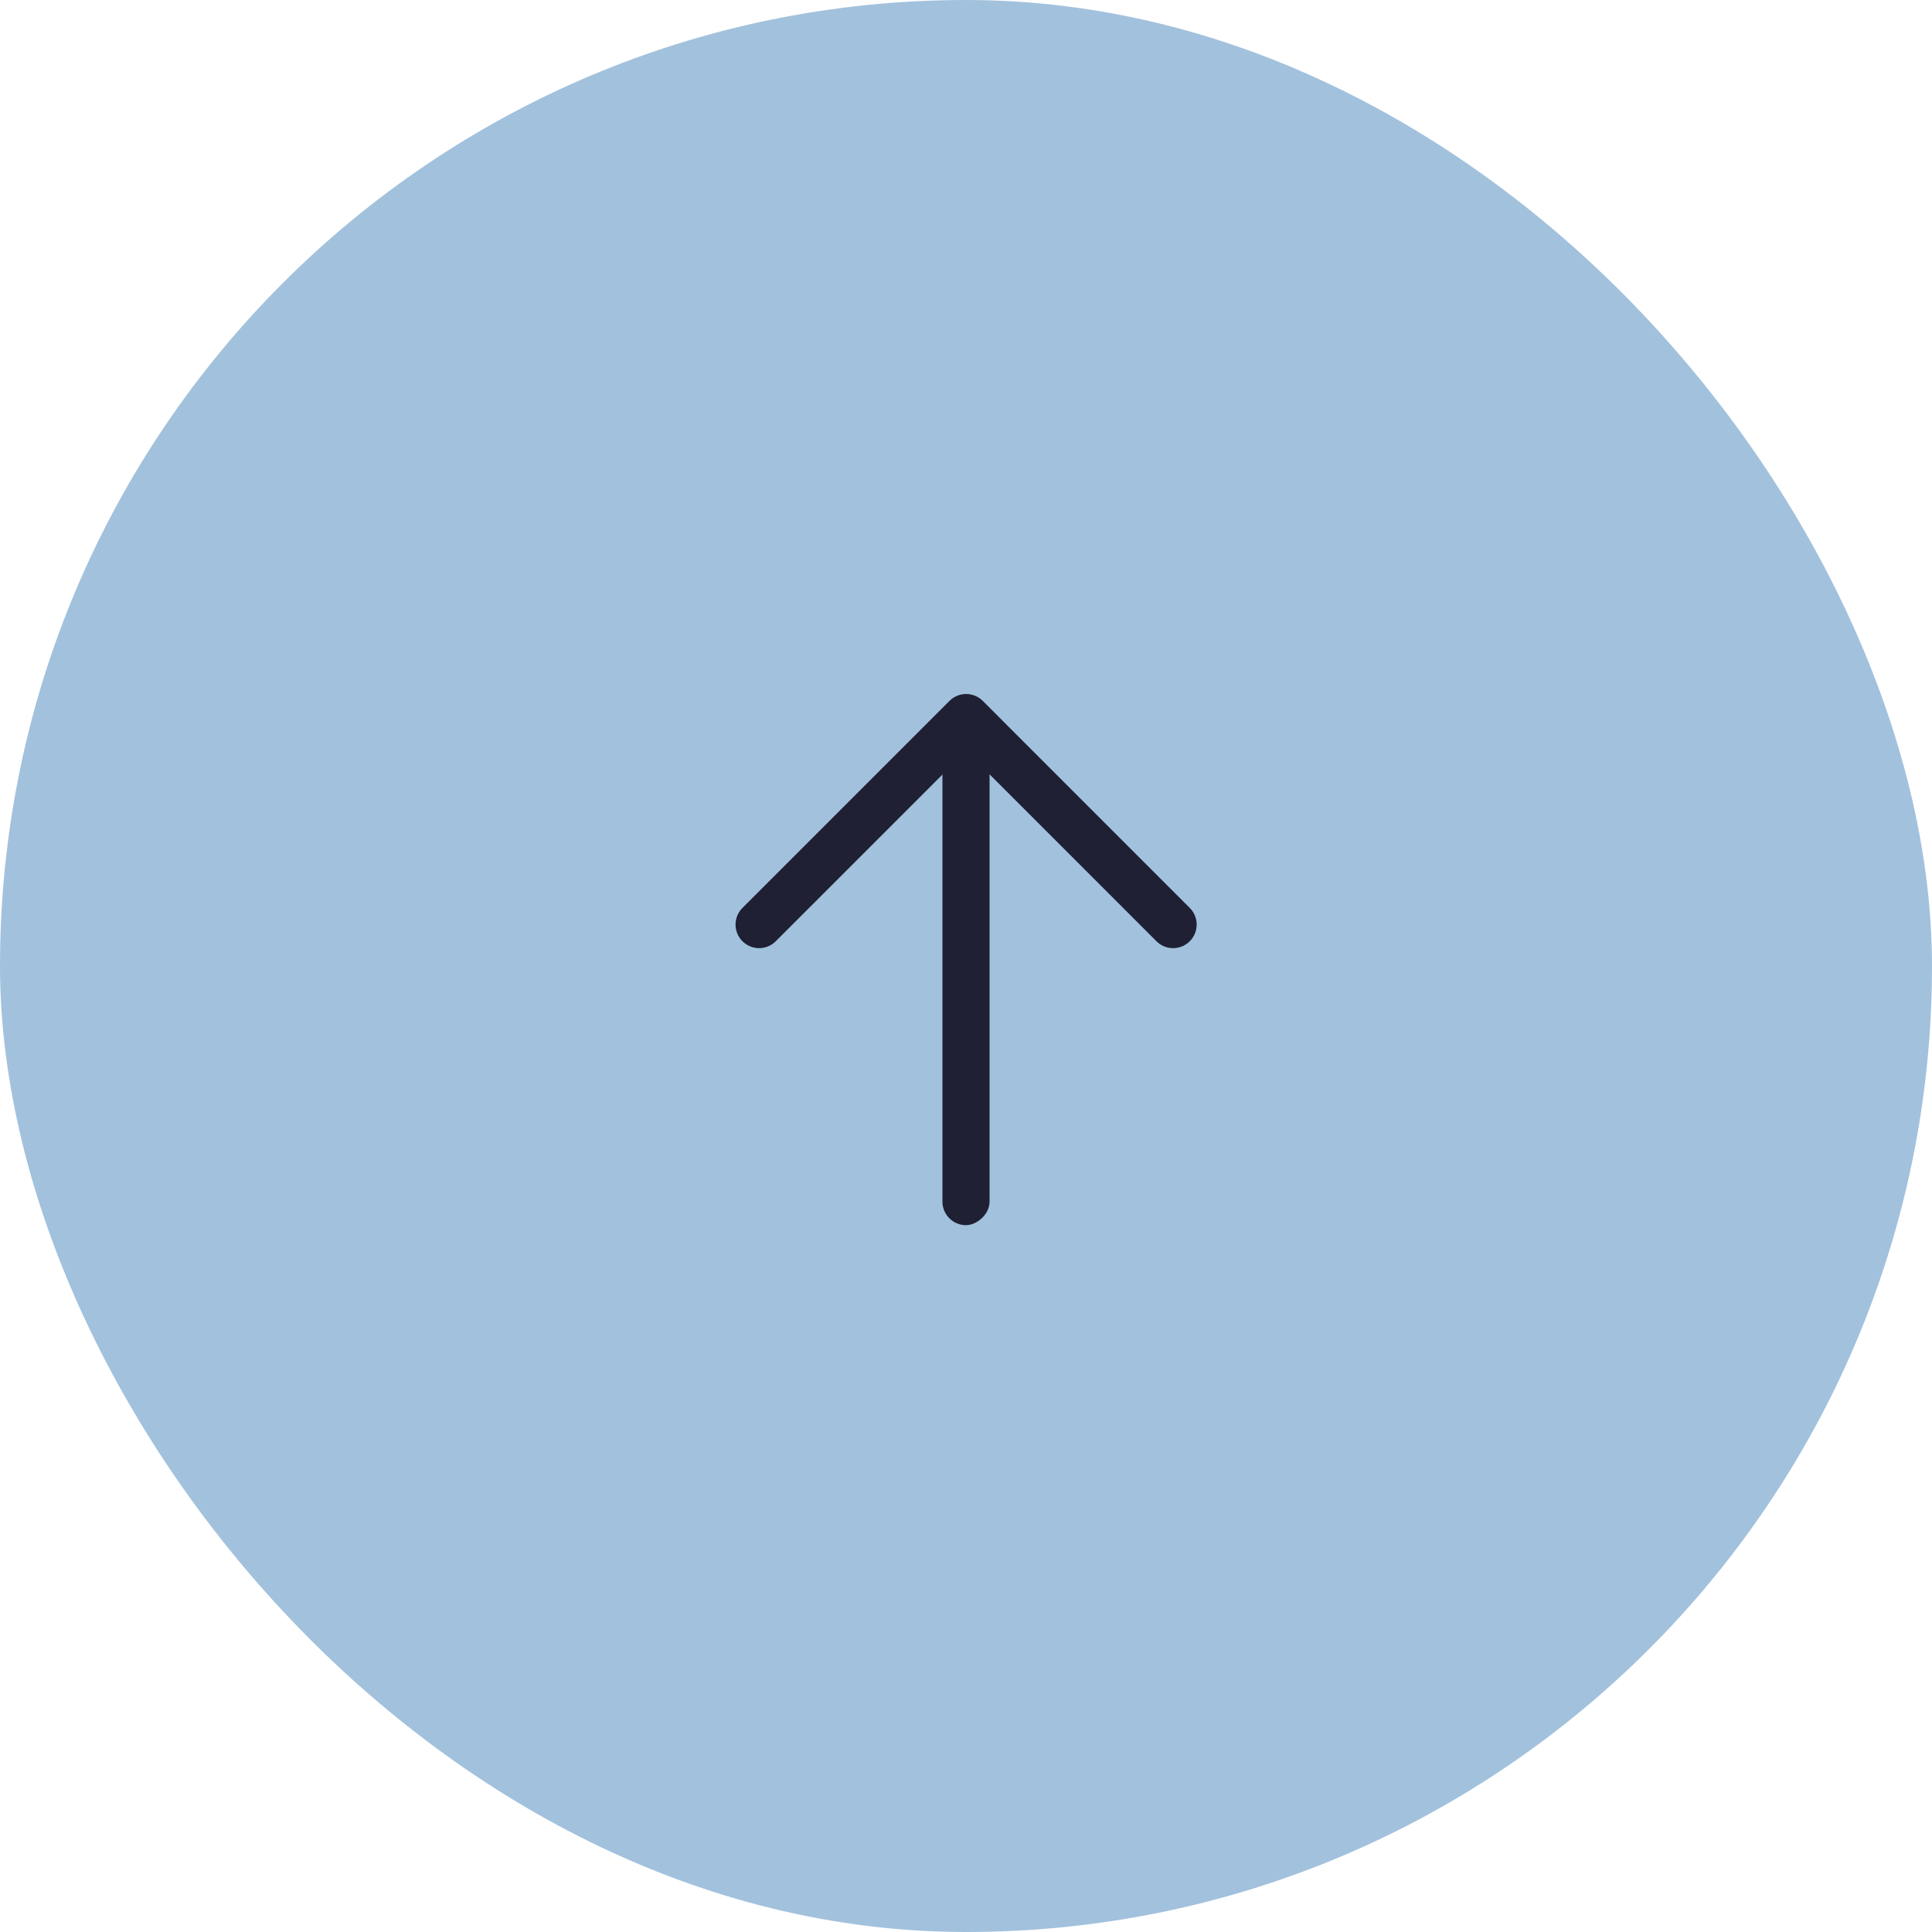 <svg width="82" height="82" viewBox="0 0 82 82" fill="none" xmlns="http://www.w3.org/2000/svg">
<rect width="82" height="82" rx="41" fill="#A2C1DD"/>
<rect x="40" y="52" width="22" height="2" rx="1" transform="rotate(-90 40 52)" fill="#1F2034"/>
<path d="M32.219 39.242L41.005 30.456L49.79 39.242" stroke="#1F2034" stroke-width="2" stroke-linecap="round" stroke-linejoin="round"/>
</svg>
